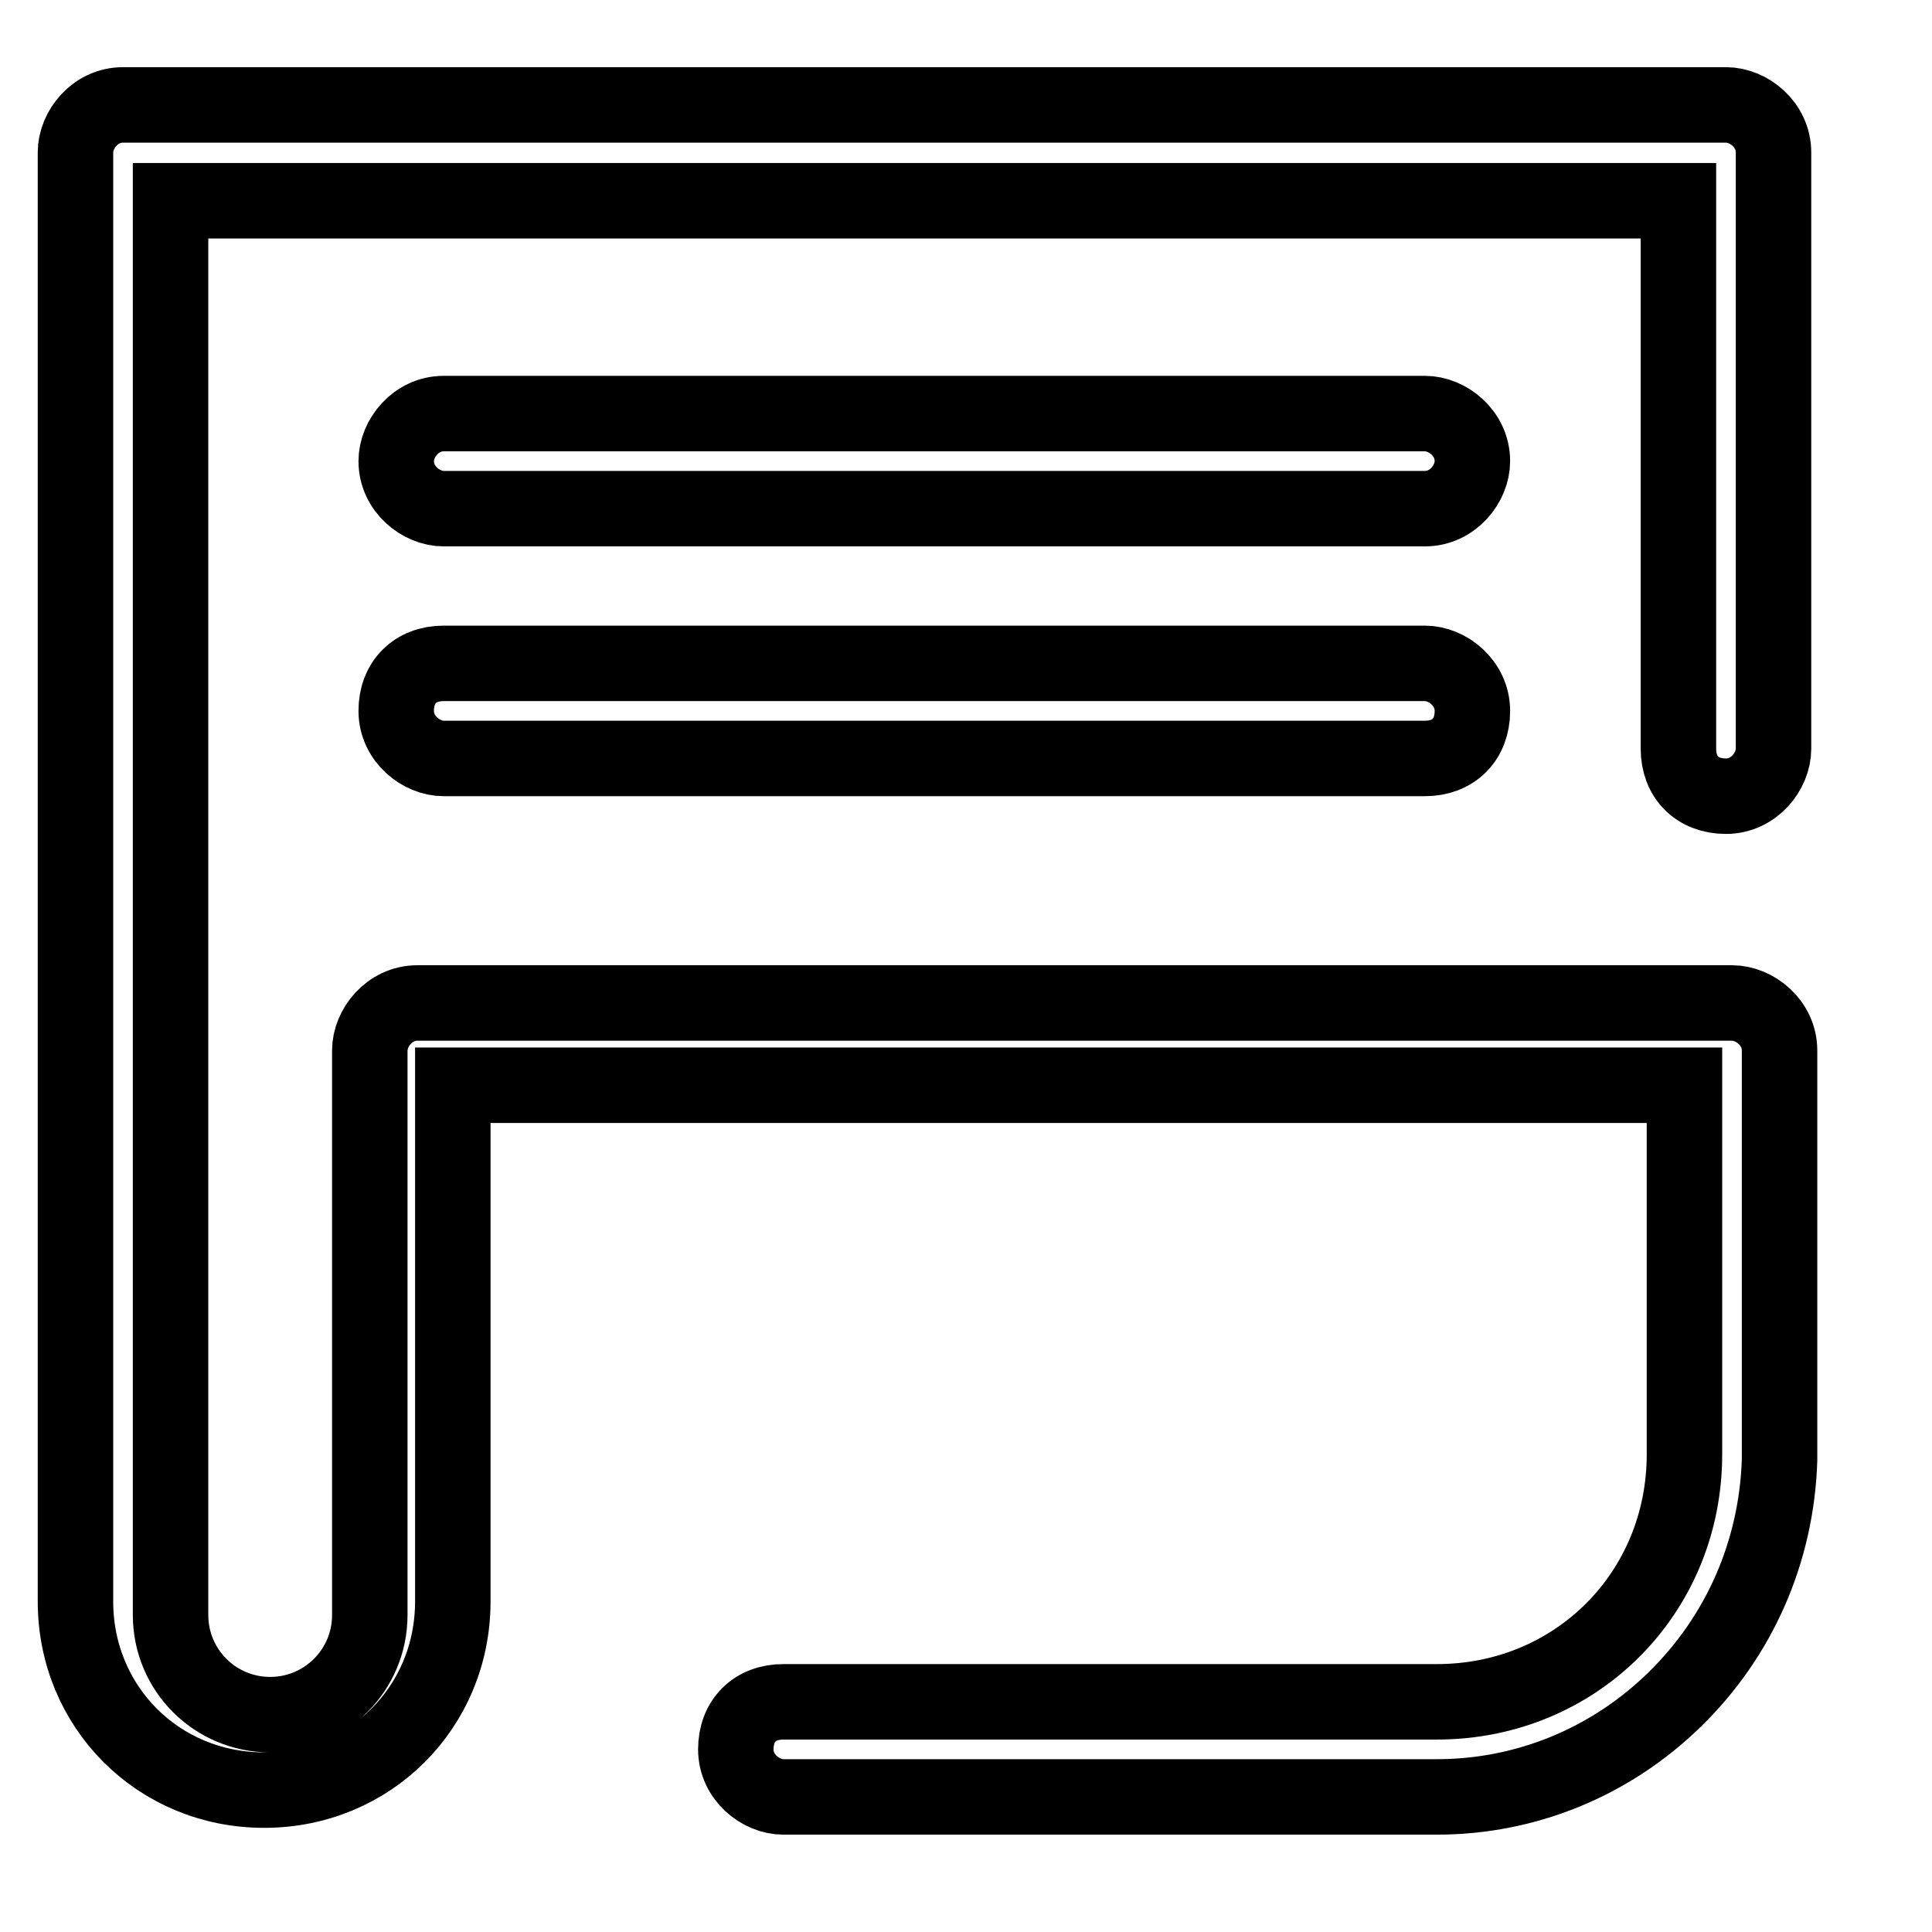 <?xml version="1.0" encoding="utf-8"?>
<!-- Svg Vector Icons : http://www.onlinewebfonts.com/icon -->
<!DOCTYPE svg PUBLIC "-//W3C//DTD SVG 1.1//EN" "http://www.w3.org/Graphics/SVG/1.1/DTD/svg11.dtd">
<svg version="1.1" xmlns="http://www.w3.org/2000/svg" xmlns:xlink="http://www.w3.org/1999/xlink" x="0px" y="0px" viewBox="0 0 256 256" enable-background="new 0 0 256 256" xml:space="preserve">
<g><g><path stroke-width="10" fill-opacity="0" stroke="#000000"  d="M246,125.2"/><path stroke-width="10" fill-opacity="0" stroke="#000000"  d="M190.5,242"/><path stroke-width="10" fill-opacity="0" stroke="#000000"  d="M103.8,238.1c-3,0-6.3-2.6-6.3-6.3c0-3.8,2.5-6.3,6.3-6.3h86.6c18.4,0,32.8-14.4,32.8-32.8v-48.9H60v68.4c0,14-11,25-25,25c-14,0-25-11-25-25v-192c0-3,2.6-6.3,6.3-6.3h212.4c3,0,6.3,2.6,6.3,6.3v79c0,3-2.6,6.3-6.3,6.3c-3.8,0-6.3-2.5-6.3-6.3V26.6H22.6V214c0,7.3,5.9,13.2,13.2,13.2c7.3,0,13.2-5.9,13.2-13.2v-74.8c0-3,2.6-6.3,6.3-6.3h174.2c3,0,6.3,2.6,6.3,6.3v54.3c-0.4,12.1-5.3,23.3-13.9,31.7c-8.5,8.3-19.7,12.9-31.5,12.9l0,0L103.8,238.1L103.8,238.1z"/><path stroke-width="10" fill-opacity="0" stroke="#000000"  d="M58.8,67.4c-3,0-6.3-2.6-6.3-6.3c0-3,2.6-6.3,6.3-6.3h130c3,0,6.3,2.6,6.3,6.3c0,3-2.6,6.3-6.3,6.3H58.8z"/><path stroke-width="10" fill-opacity="0" stroke="#000000"  d="M58.8,100.5c-3,0-6.3-2.6-6.3-6.3c0-3.8,2.5-6.3,6.3-6.3h130c3,0,6.3,2.6,6.3,6.3c0,3.8-2.5,6.3-6.3,6.3H58.8z"/></g></g>
</svg>